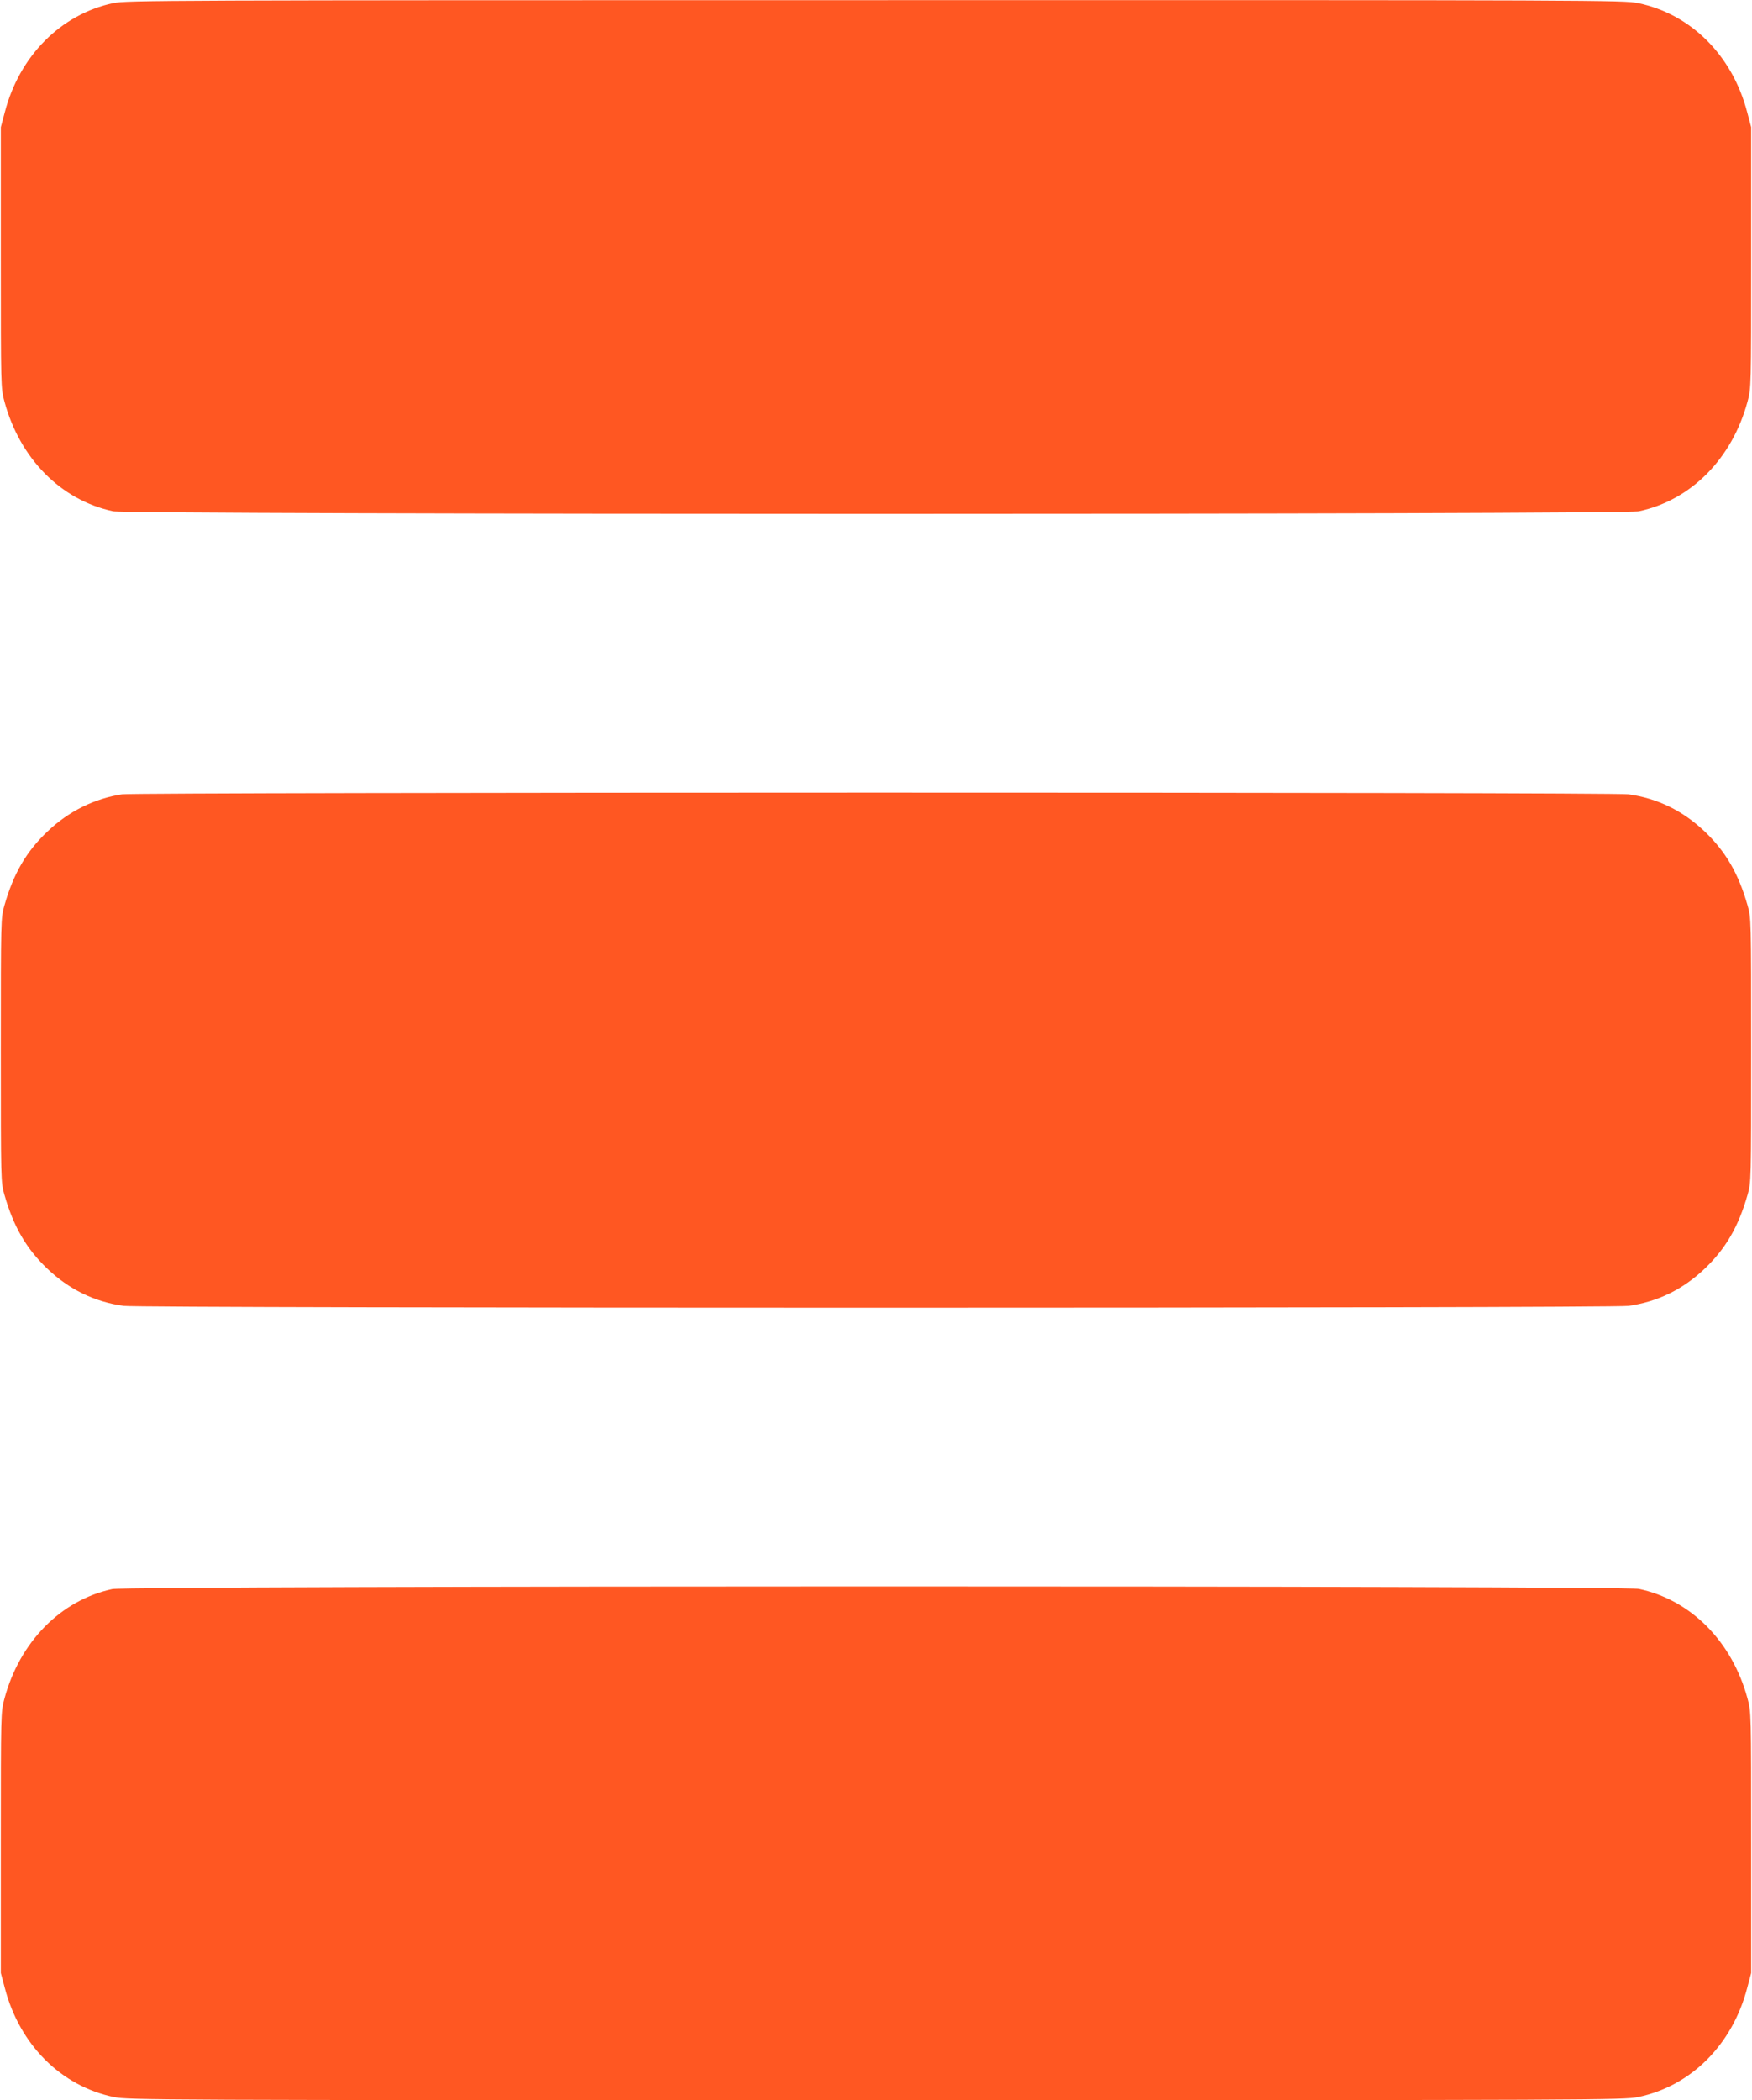 <?xml version="1.0" standalone="no"?>
<!DOCTYPE svg PUBLIC "-//W3C//DTD SVG 20010904//EN"
 "http://www.w3.org/TR/2001/REC-SVG-20010904/DTD/svg10.dtd">
<svg version="1.0" xmlns="http://www.w3.org/2000/svg"
 width="1068pt" height="1280pt" viewBox="0 0 1068 1280"
 preserveAspectRatio="xMidYMid meet">
<g transform="translate(0,1280) scale(0.1,-0.1)"
fill="#ff5722" stroke="none">
<path d="M690 12781 c-319 -68 -572 -322 -661 -666 l-24 -90 0 -795 c0 -788 0
-796 22 -877 94 -348 344 -601 662 -669 99 -21 9203 -21 9302 0 318 68 568
321 662 669 22 81 22 89 22 877 l0 795 -24 90 c-90 347 -343 599 -665 666 -88
18 -234 19 -4651 18 -4354 0 -4564 -1 -4645 -18z"/>
<path d="M745 7959 c-168 -25 -328 -104 -456 -227 -129 -122 -207 -257 -262
-450 -22 -76 -22 -84 -22 -882 0 -798 0 -806 22 -882 55 -193 133 -328 261
-450 132 -126 288 -203 466 -227 109 -15 9063 -15 9172 0 178 24 334 101 466
227 128 122 206 257 261 450 22 76 22 84 22 882 0 798 0 806 -22 882 -55 193
-133 328 -261 450 -132 126 -288 203 -466 227 -96 14 -9089 13 -9181 0z"/>
<path d="M684 3115 c-314 -68 -564 -322 -657 -668 -22 -81 -22 -89 -22 -877
l0 -795 24 -90 c90 -347 343 -599 665 -666 88 -18 235 -19 4646 -19 4411 0
4558 1 4646 19 322 67 575 319 665 666 l24 90 0 795 c0 788 0 796 -22 877 -94
348 -344 601 -662 669 -96 20 -9213 20 -9307 -1z"/>
</g>
</svg>
